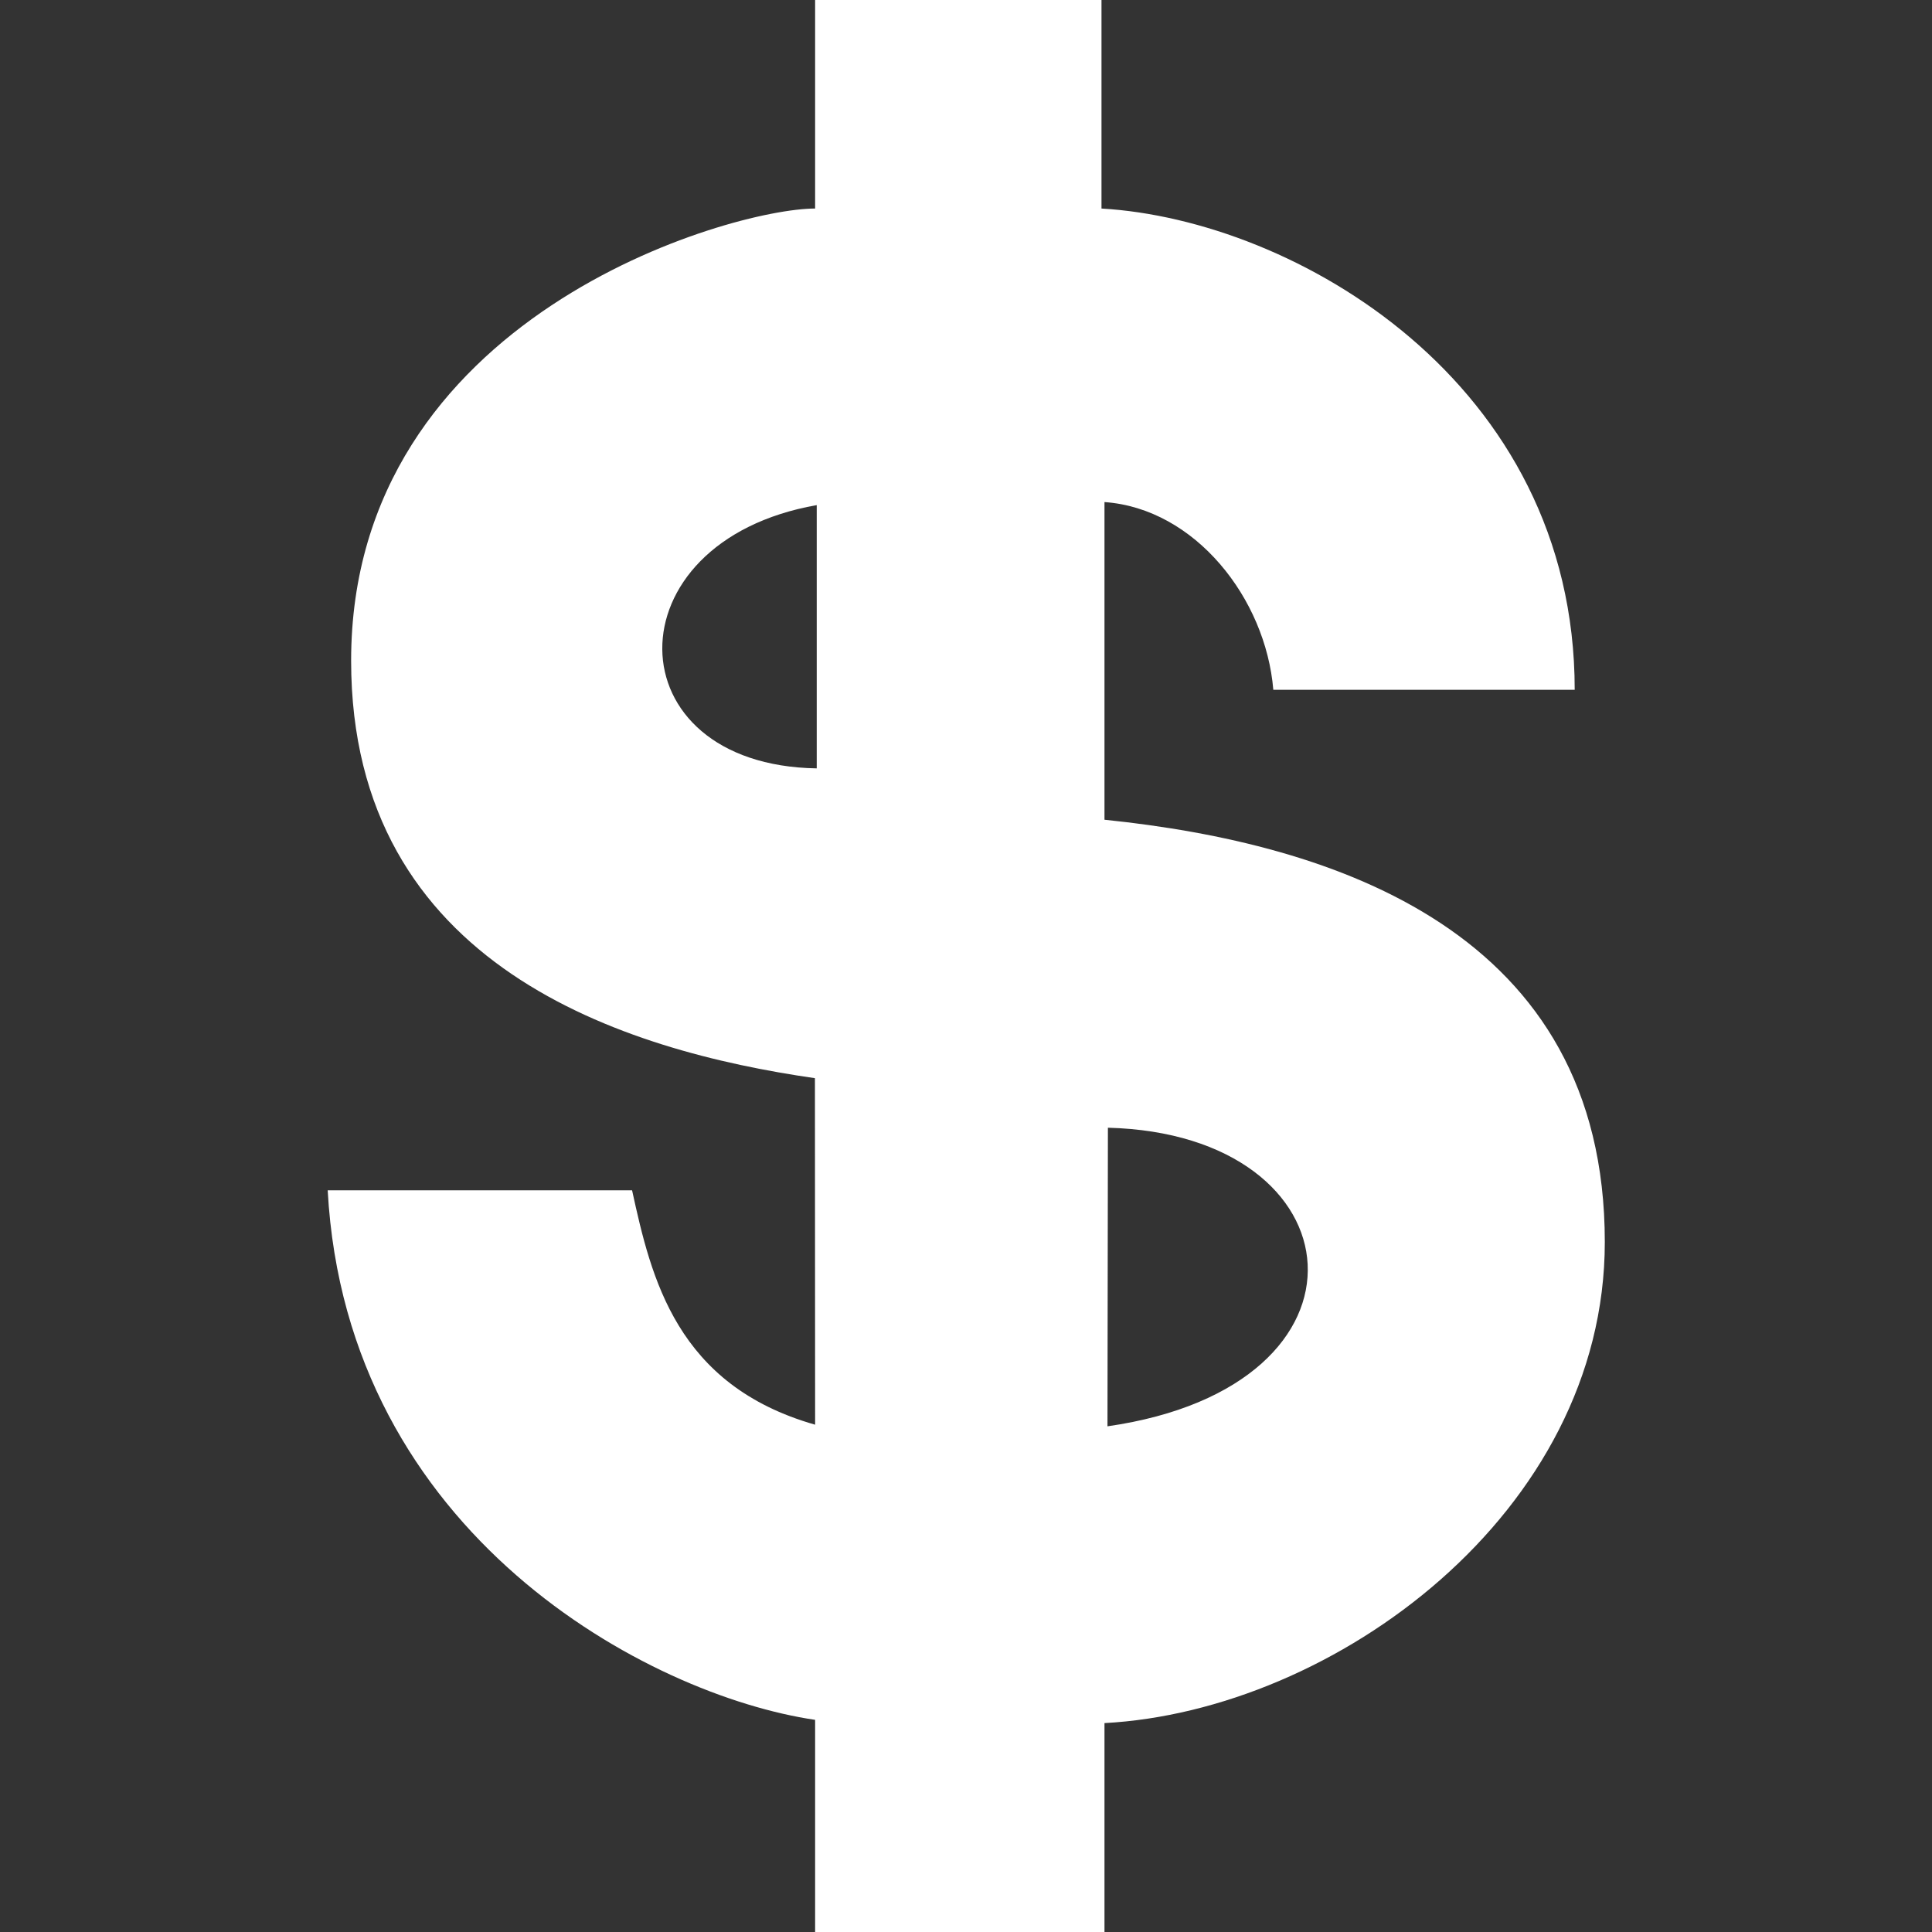 <svg width="31" height="31" viewBox="0 0 31 31" fill="none" xmlns="http://www.w3.org/2000/svg">
<rect x="0" y="0" width="31" height="31" fill="#333333" stroke="none"/>
<path d="M13.079 0V3.346C11.725 3.346 5.634 5.071 5.634 10.601C5.634 15.521 10.03 16.861 13.076 17.3L13.079 22.86C10.855 22.225 10.451 20.514 10.142 19.099H5.258C5.56 24.632 10.42 27.205 13.079 27.596V31H17.722V27.648C21.397 27.452 25.75 24.279 25.75 19.929C25.75 14.947 21.414 13.533 17.722 13.153V8.056C19.175 8.159 20.309 9.601 20.431 11.068H25.267C25.267 6.126 20.771 3.526 17.674 3.346V0H13.079ZM13.105 8.105V12.329C9.832 12.278 9.769 8.691 13.105 8.105ZM17.777 18.095C21.827 18.198 22.276 22.239 17.77 22.886L17.777 18.095Z" fill="white"/>
</svg>
